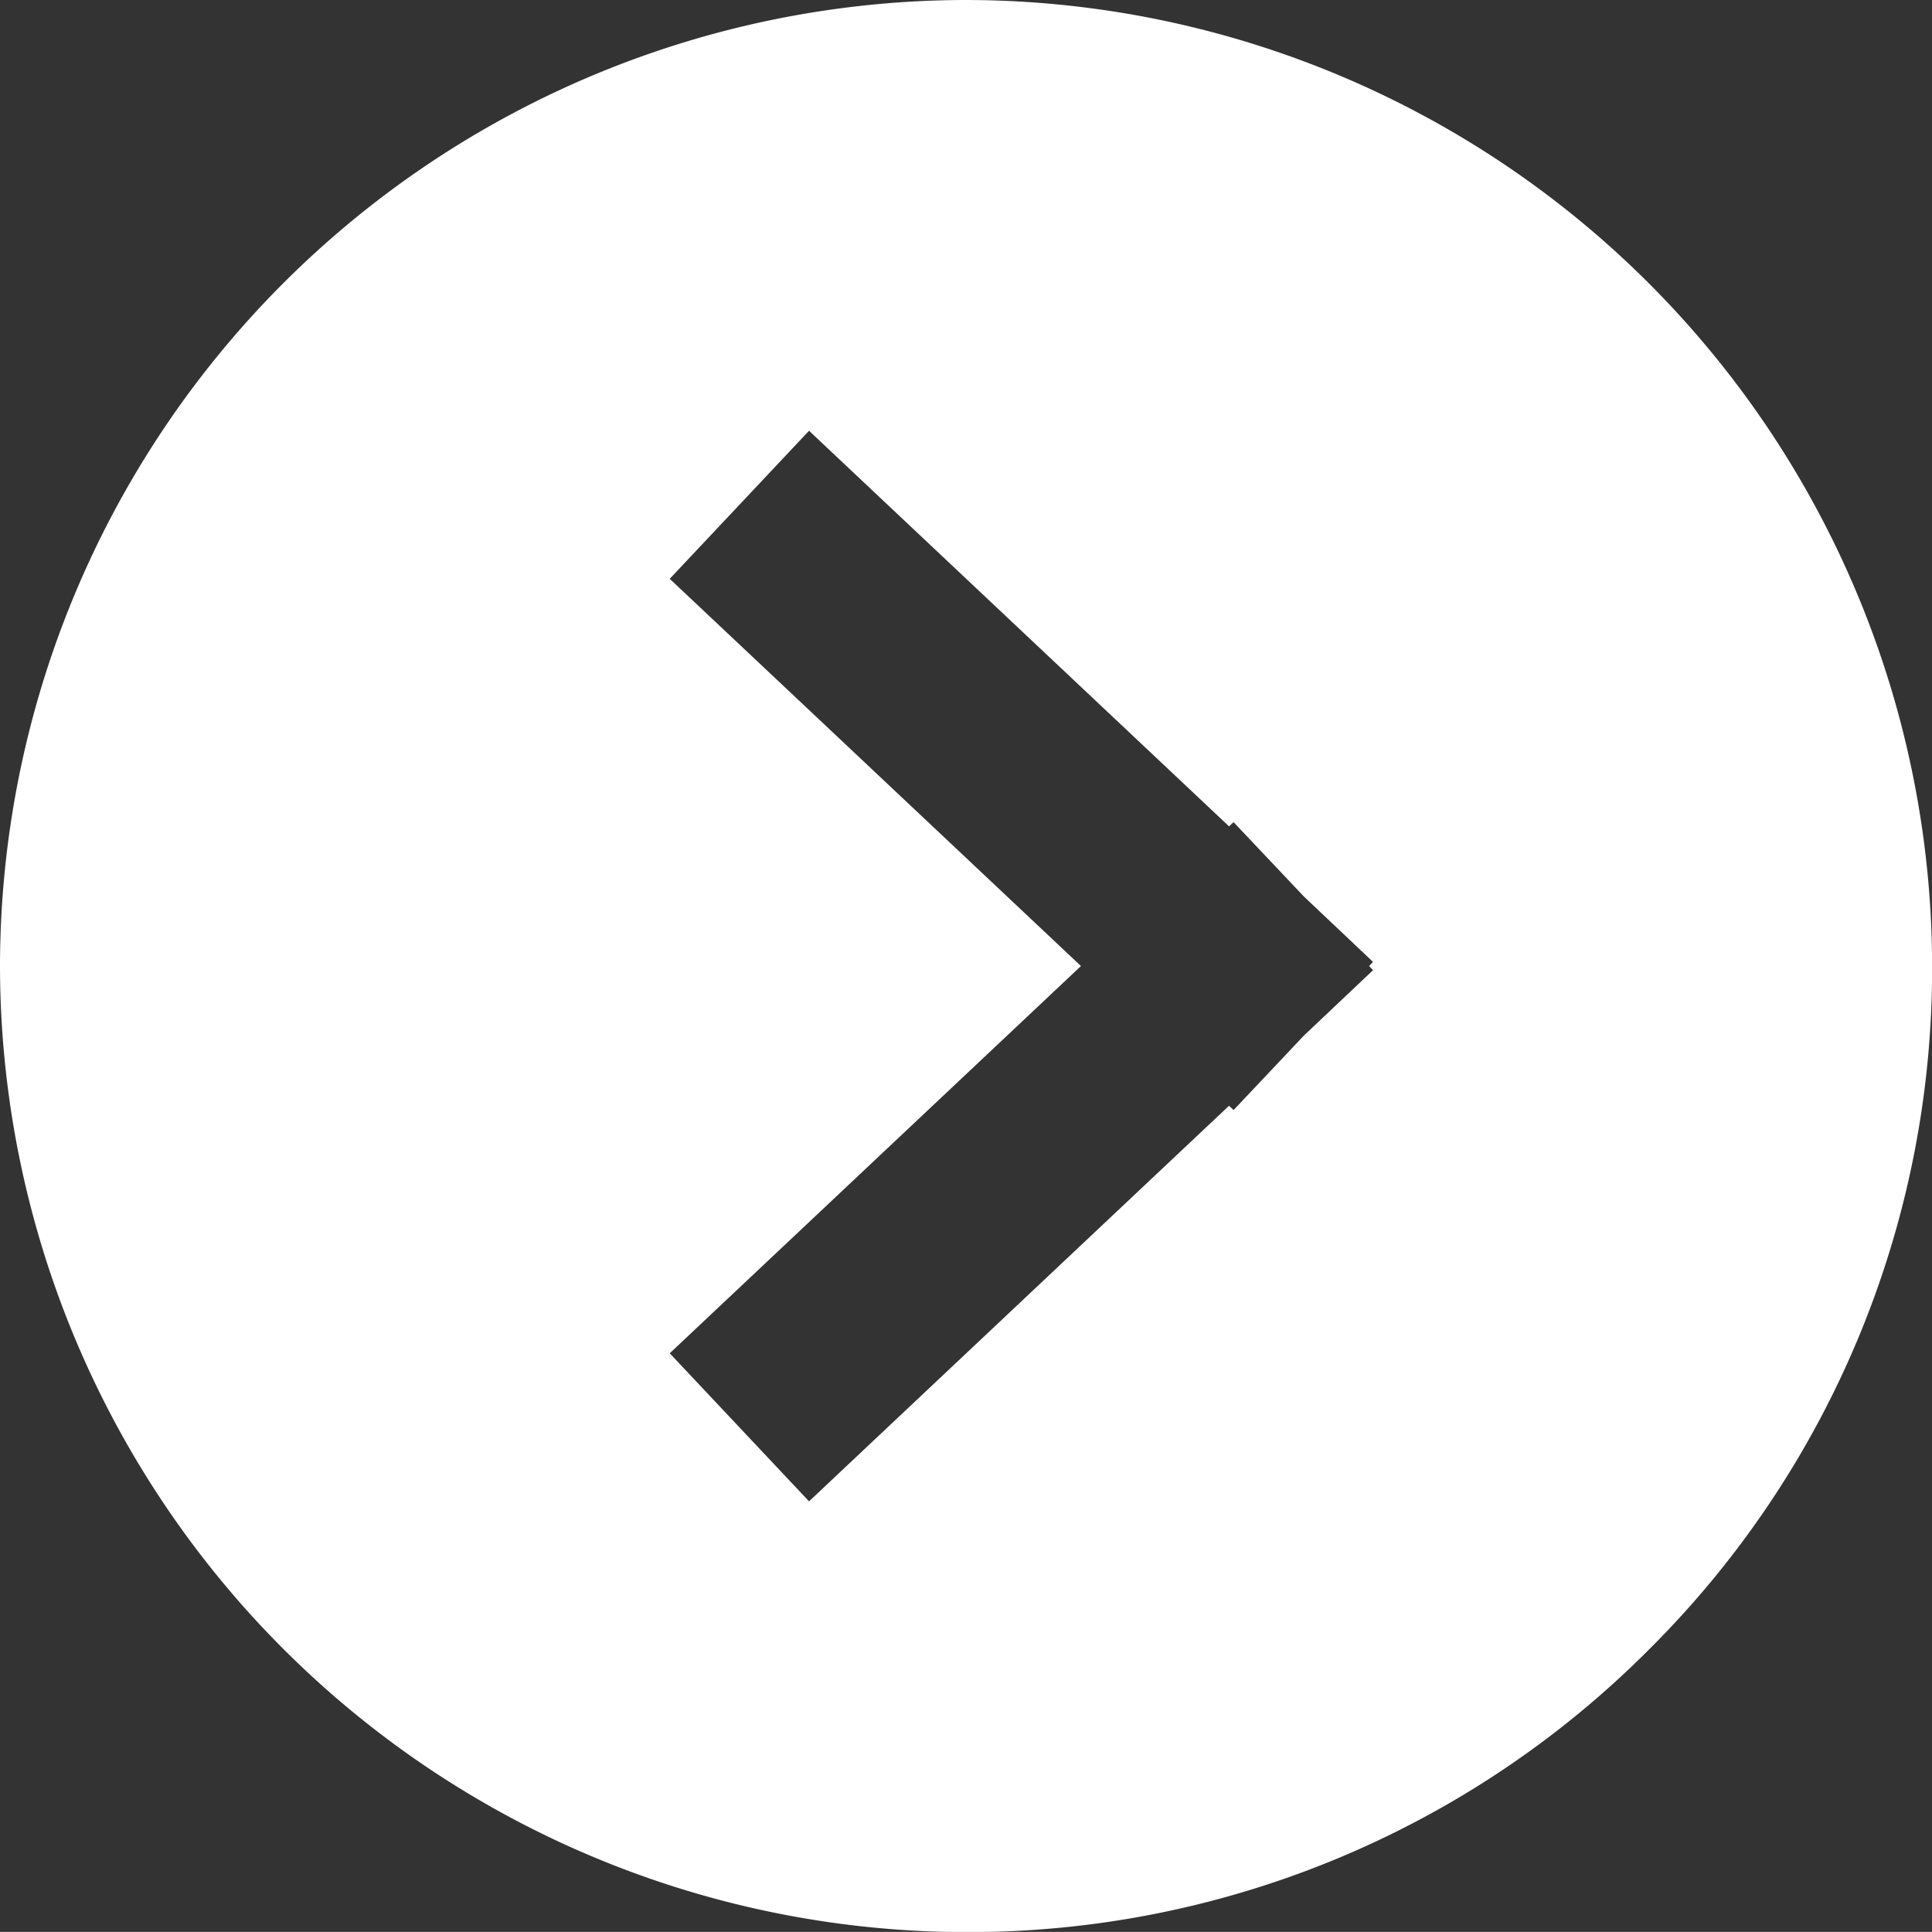 <svg xmlns="http://www.w3.org/2000/svg" width="18.999" height="18.998" viewBox="0 0 18.999 18.998"><rect x="0" y="0" width="18.999" height="18.998" fill="#333333" stroke="none"/><path d="M-14951.5,12816a9.51,9.51,0,0,1-9.5-9.5,9.51,9.51,0,0,1,9.5-9.5,9.511,9.511,0,0,1,9.5,9.5,9.438,9.438,0,0,1-2.781,6.718A9.442,9.442,0,0,1-14951.5,12816Zm-1.544-14.764h0l-1.37,1.456,4.044,3.808-4.044,3.808,1.37,1.456,4.13-3.89.045.042.691-.732.68-.643-.038-.041.038-.041-.68-.643-.691-.731-.045.041-4.13-3.89Z" transform="translate(14961 -12797)" fill="#fff"/></svg>